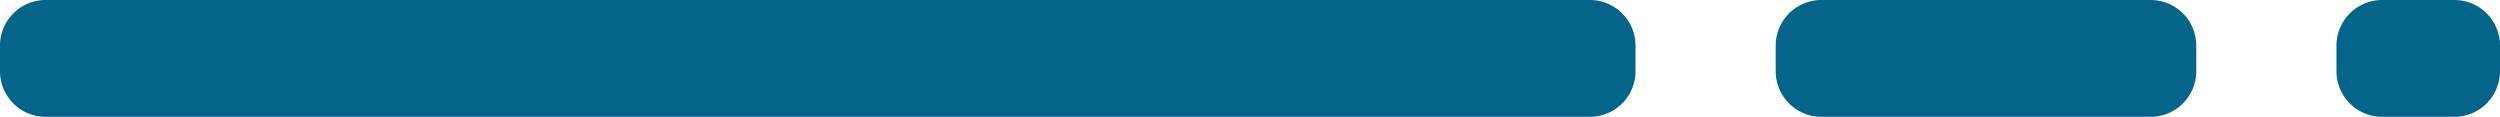 <svg class="content-border" xmlns="http://www.w3.org/2000/svg" viewBox="906.801 1249.499 109.471 5.115"><path d="M908.8 1249.499h67.618a2 2 0 0 1 2 2v1.116a2 2 0 0 1-2 2H908.8a2 2 0 0 1-2-2v-1.116a2 2 0 0 1 2-2zM986.556 1249.499h14.416a2 2 0 0 1 2 2v1.116a2 2 0 0 1-2 2h-14.416a2 2 0 0 1-2-2v-1.116a2 2 0 0 1 2-2zM1011.11 1249.499h3.162a2 2 0 0 1 2 2v1.116a2 2 0 0 1-2 2h-3.161a2 2 0 0 1-2-2v-1.116a2 2 0 0 1 2-2z" fill-rule="evenodd" fill="#046489"></path></svg>